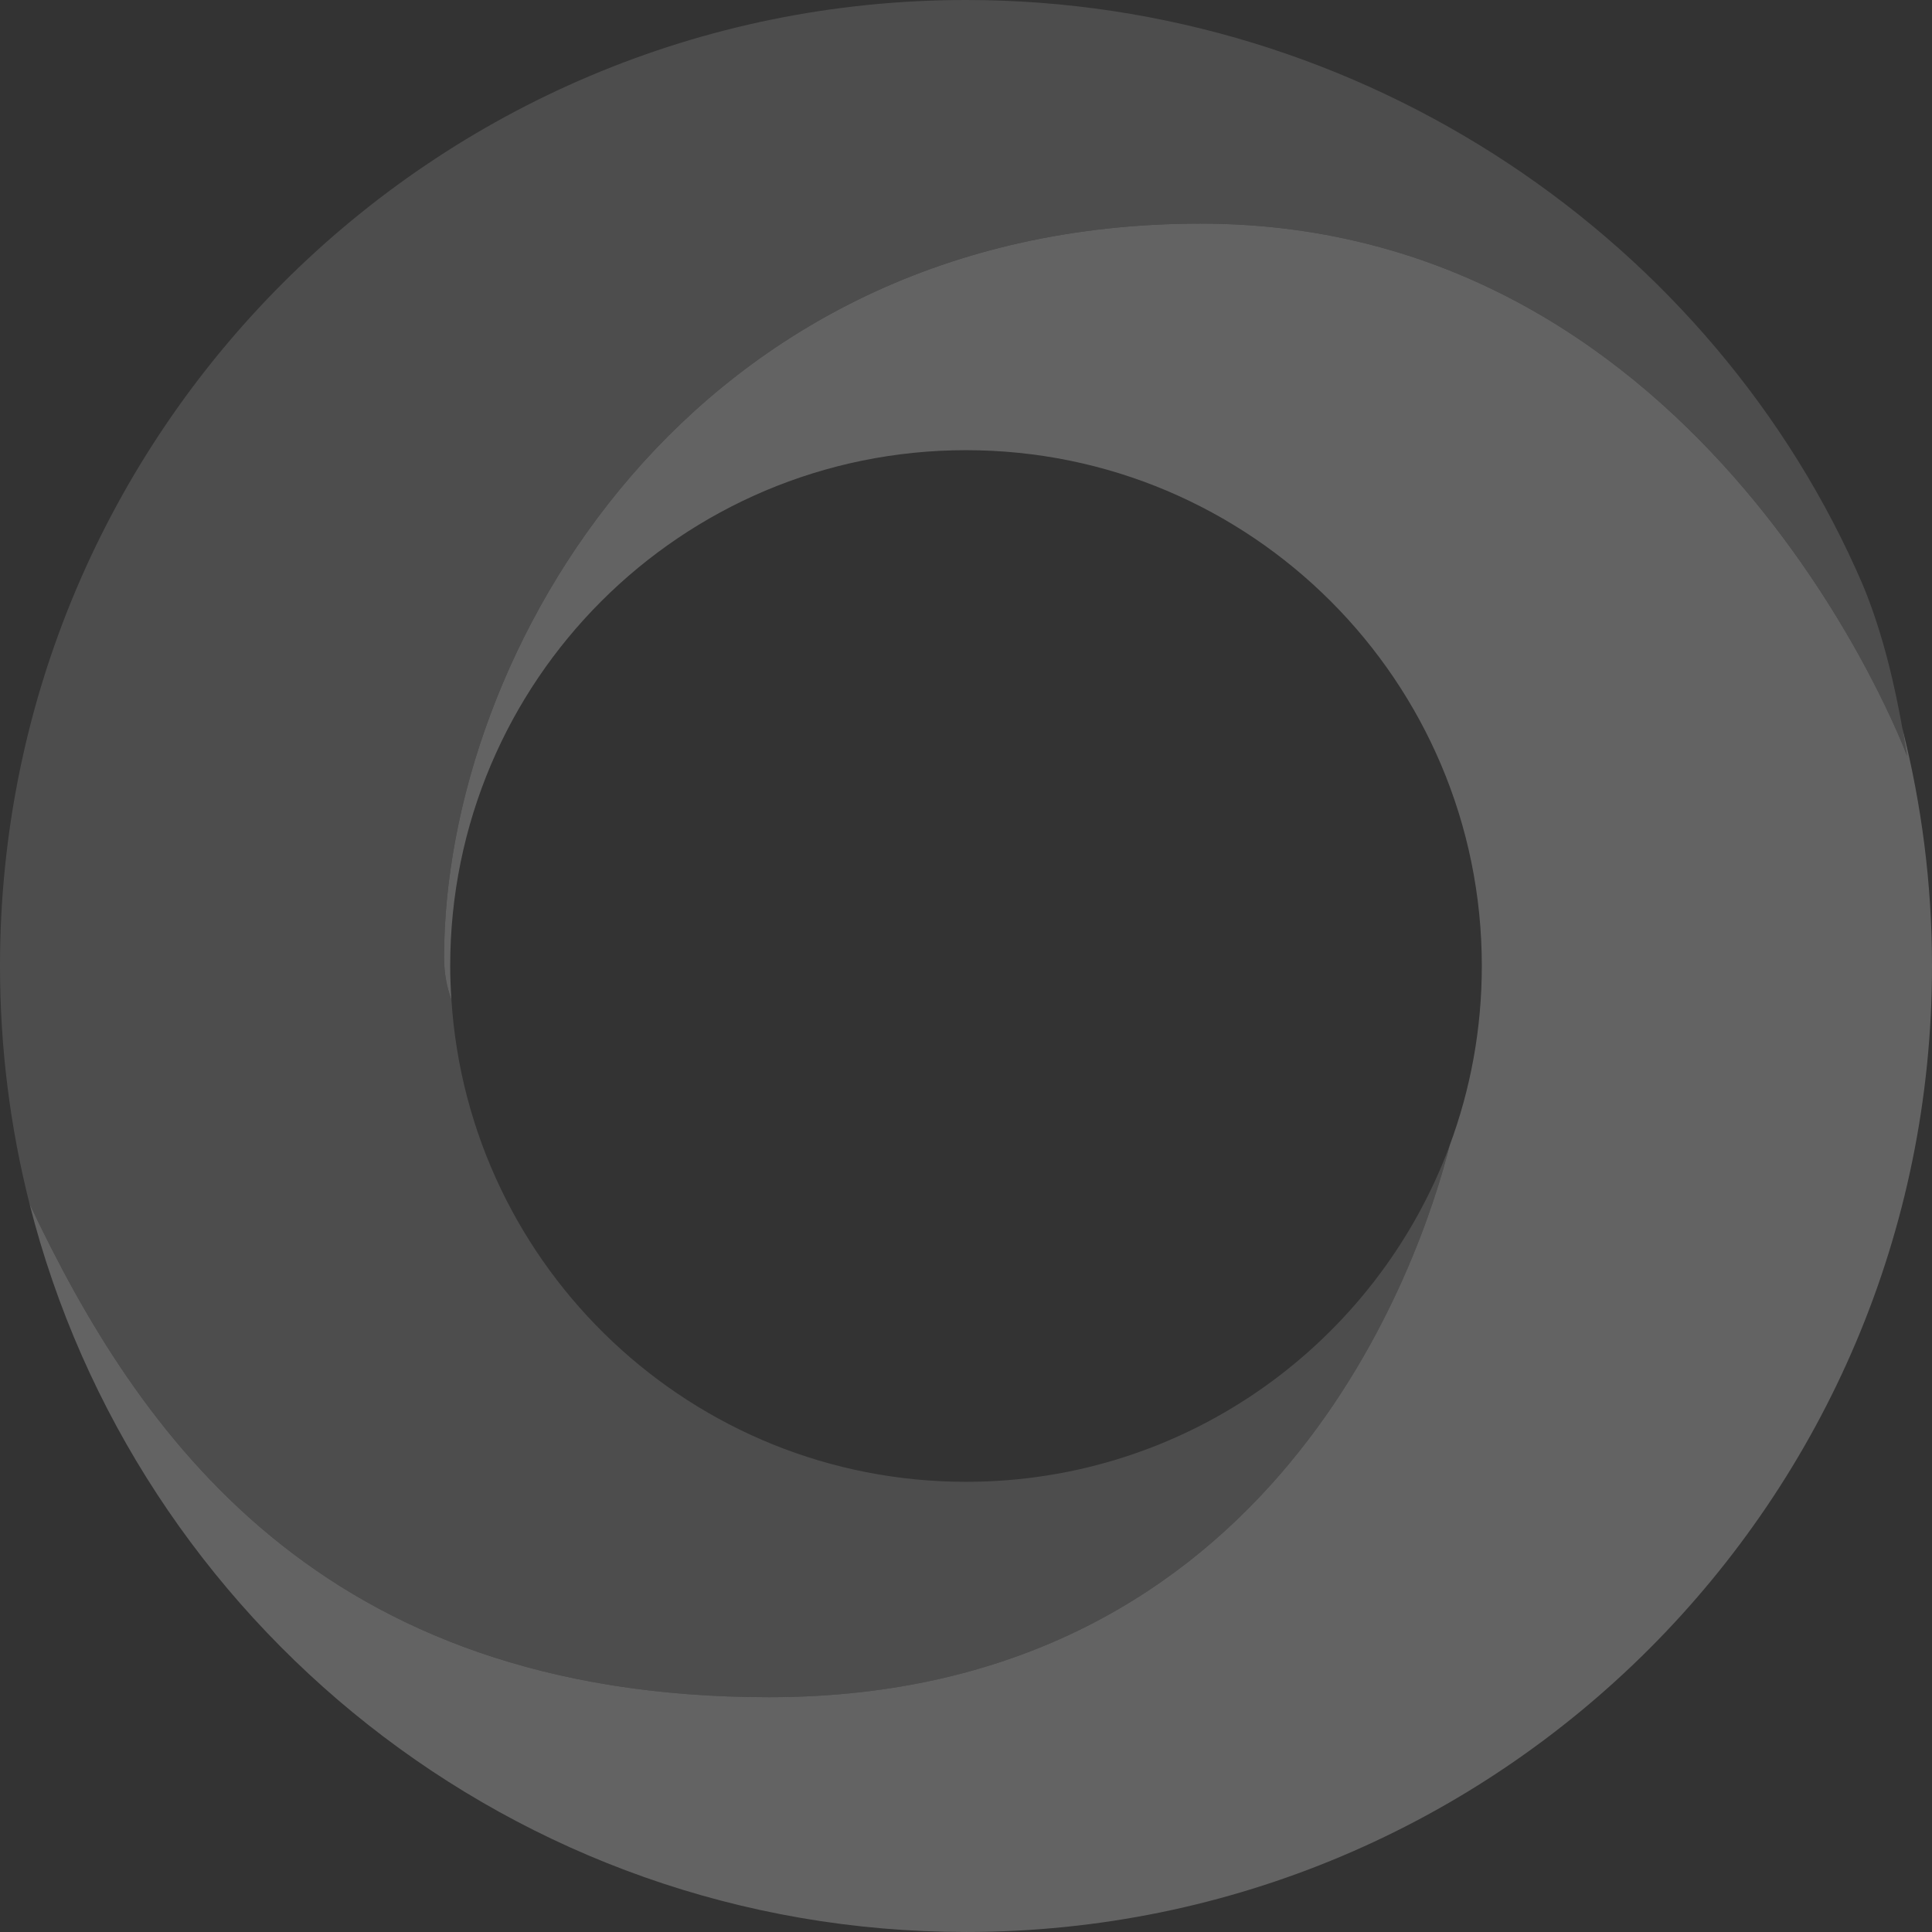 <svg xmlns="http://www.w3.org/2000/svg" id="Layer_2" data-name="Layer 2" viewBox="0 0 948.11 948.11"><rect x="0" y="0" width="948.11" height="948.11" fill="#333333" stroke="none"/><defs><style>      .cls-1 {        opacity: .28;      }      .cls-2 {        opacity: .46;      }      .cls-2, .cls-3 {        fill: #fff;        stroke-width: 0px;      }      .cls-3 {        opacity: .85;      }    </style></defs><g id="DESKTOP"><g id="Livello_3" data-name="Livello 3"><g class="cls-1"><path class="cls-3" d="M933.58,357.52c.9,5.02,1.67,9.65,2.28,13.44,0,0-96.51-261.22-346.73-261.22S217.93,320.08,217.93,469.94c0,7.44,1.27,14.32,3.6,20.71-.36-5.49-.6-11.01-.6-16.6,0-139.8,113.33-253.13,253.13-253.13s253.13,113.33,253.13,253.13c0,30.96-5.58,60.62-15.76,88.04-13.79,54.6-84.17,270.8-334.03,270.8-221.09,0-309.87-129.84-362.91-242.13,52,205.37,238.02,357.34,459.56,357.34,261.81,0,474.06-212.24,474.06-474.06,0-40.23-5.09-79.25-14.53-116.54Z"></path><path class="cls-2" d="M589.13,109.73c250.22,0,346.73,261.22,346.73,261.22-.61-3.79-1.38-8.41-2.28-13.44-3.4-19.09-9.11-45.71-19.43-70.5C841.6,118.22,669.44,0,474.06,0,212.24,0,0,212.24,0,474.06c0,40.28,5.04,79.37,14.5,116.71,53.05,112.28,141.82,242.13,362.91,242.13,249.86,0,320.24-216.2,334.03-270.8-35.77,96.39-128.54,165.09-237.38,165.09-134.22,0-243.98-104.48-252.53-236.54-2.33-6.39-3.6-13.27-3.6-20.71,0-149.86,120.99-360.21,371.21-360.21Z"></path></g></g></g></svg>